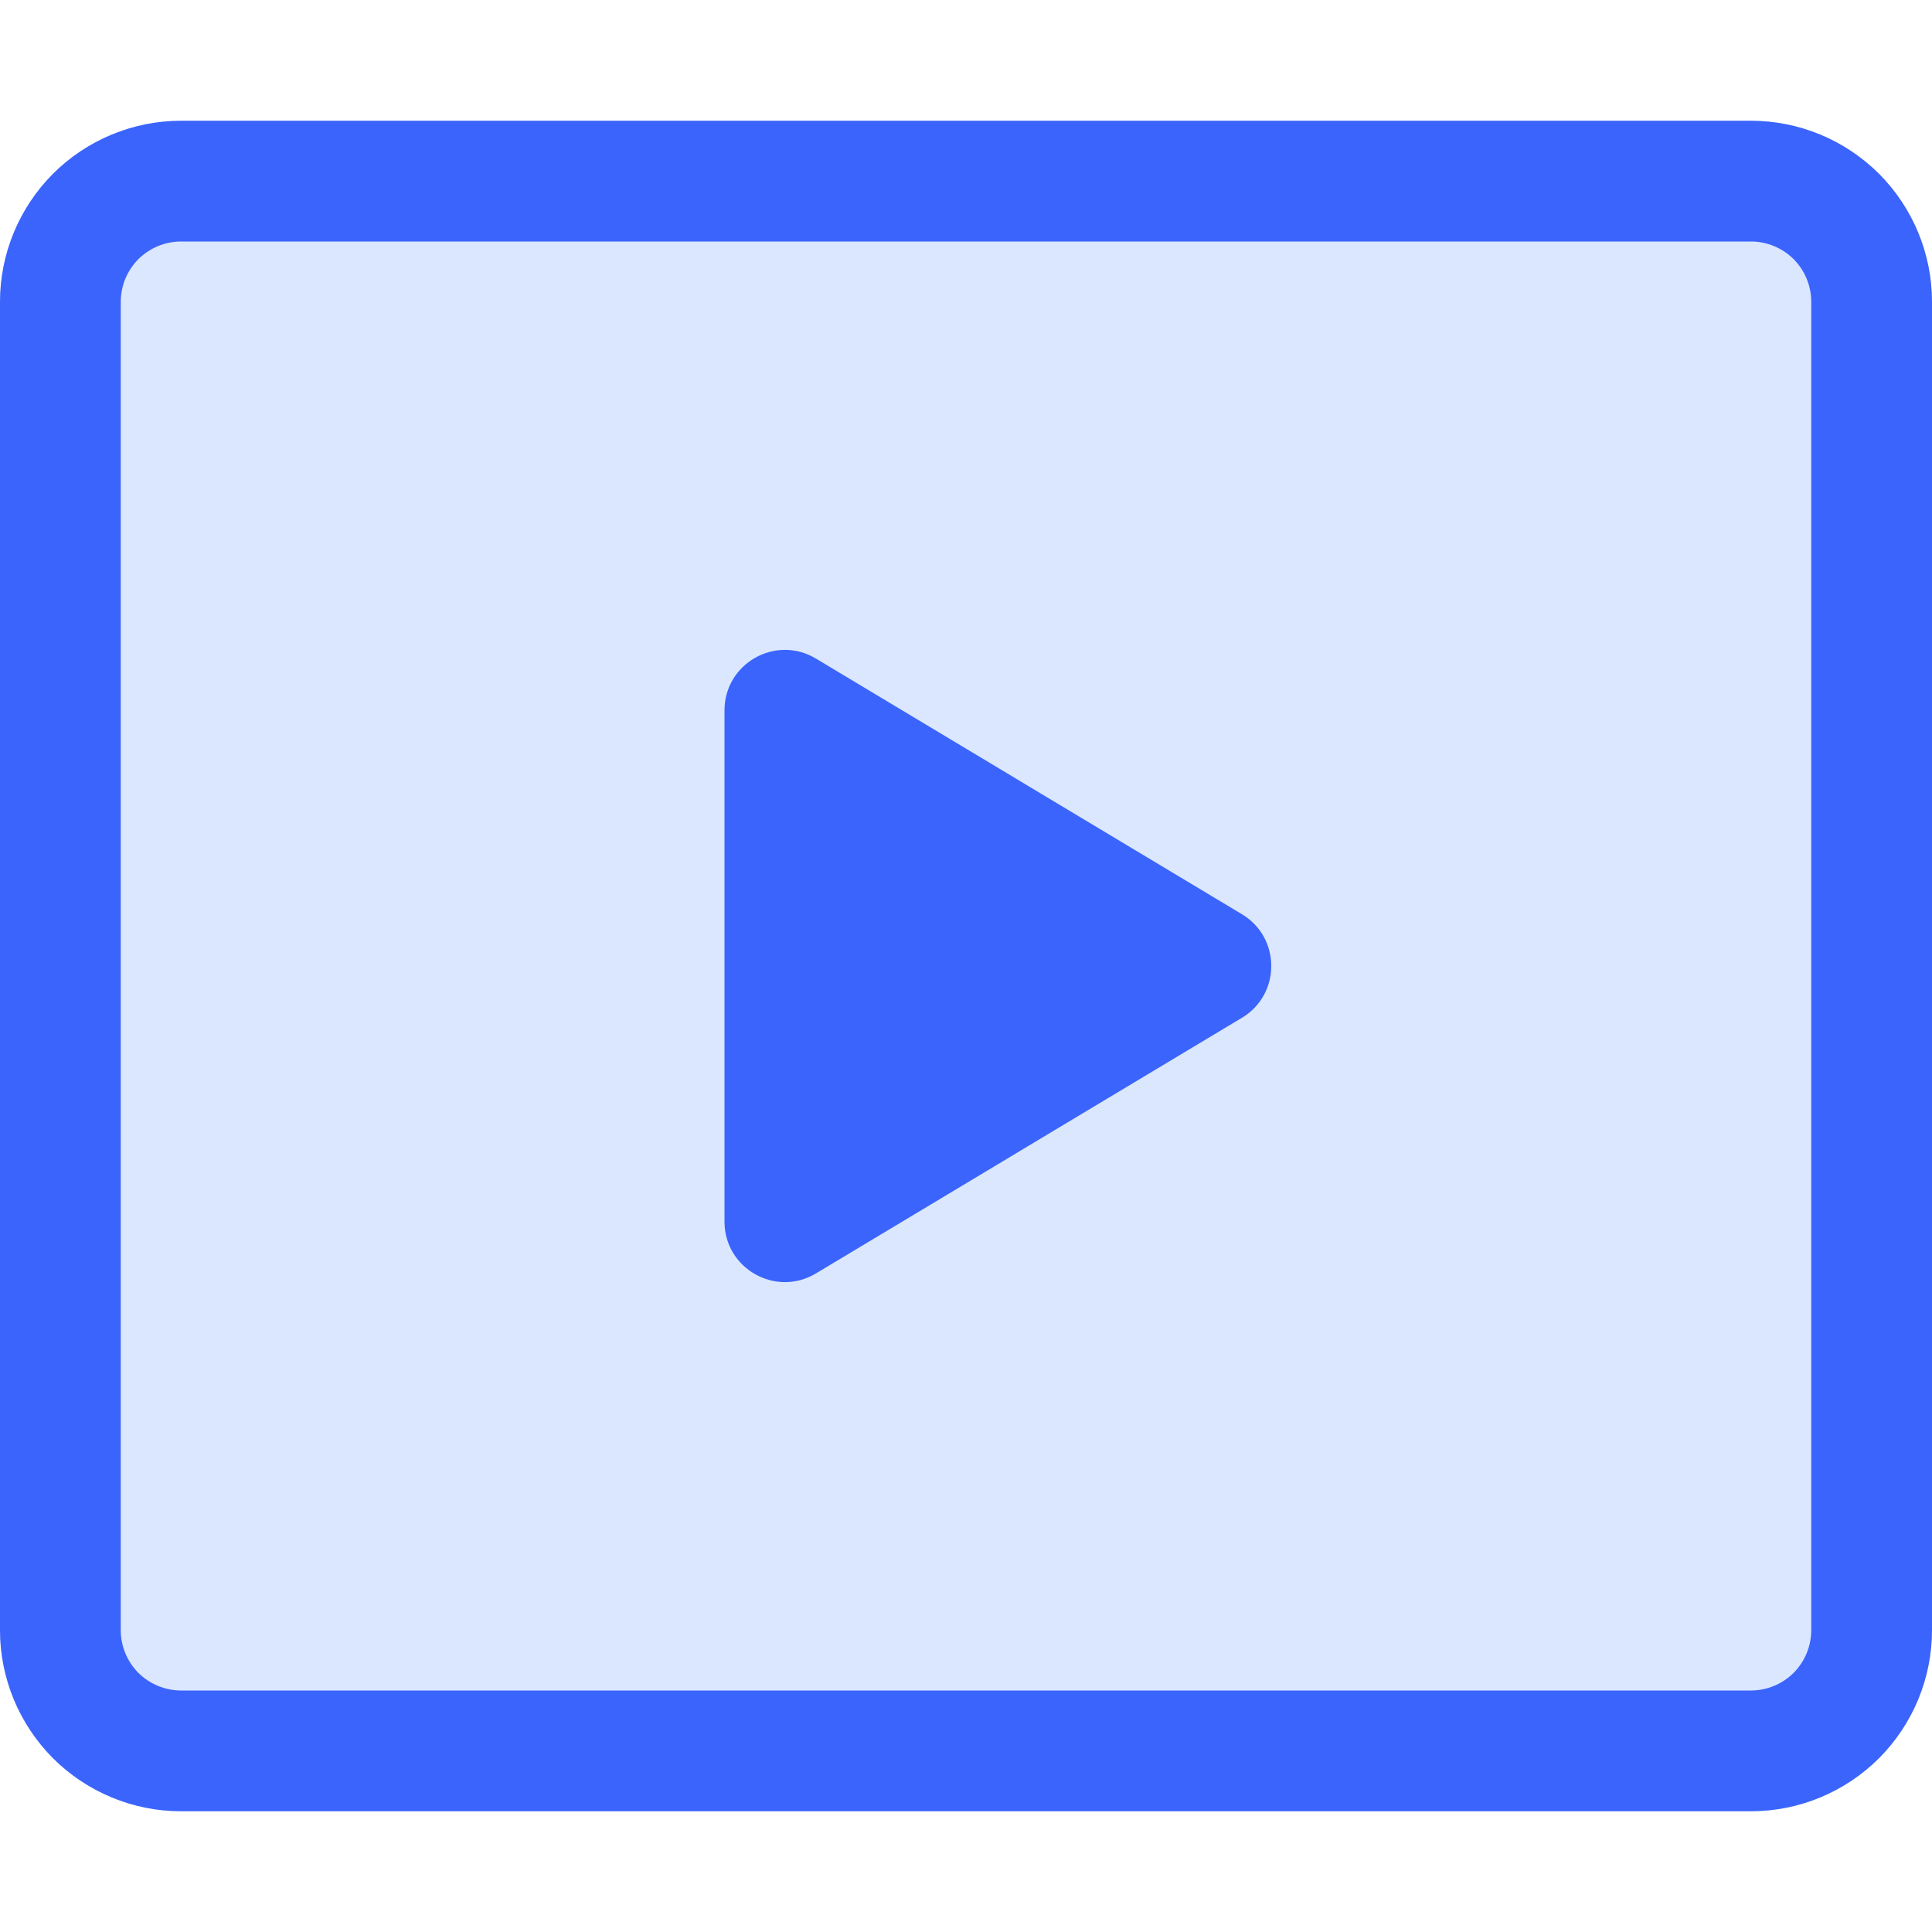 <svg viewBox="0 0 16 16" fill="none" xmlns="http://www.w3.org/2000/svg">
<path opacity="0.2" d="M1.5 1H14.5C14.898 1 15.279 1.158 15.561 1.439C15.842 1.721 16 2.102 16 2.5V13.5C16 13.898 15.842 14.279 15.561 14.561C15.279 14.842 14.898 15 14.5 15H1.5C1.102 15 0.721 14.842 0.439 14.561C0.158 14.279 0 13.898 0 13.5V2.5C0 2.102 0.158 1.721 0.439 1.439C0.721 1.158 1.102 1 1.5 1Z" fill="#4F87FE"/>
<path fill-rule="evenodd" clip-rule="evenodd" d="M14.5 2H1.5C1.367 2 1.24 2.053 1.146 2.146C1.053 2.24 1 2.367 1 2.5V13.5C1 13.633 1.053 13.76 1.146 13.854C1.24 13.947 1.367 14 1.5 14H14.5C14.633 14 14.76 13.947 14.854 13.854C14.947 13.76 15 13.633 15 13.5V2.5C15 2.367 14.947 2.24 14.854 2.146C14.76 2.053 14.633 2 14.5 2ZM14.5 1H1.5C1.102 1 0.721 1.158 0.439 1.439C0.158 1.721 0 2.102 0 2.5V13.5C0 13.898 0.158 14.279 0.439 14.561C0.721 14.842 1.102 15 1.5 15H14.5C14.898 15 15.279 14.842 15.561 14.561C15.842 14.279 16 13.898 16 13.5V2.5C16 2.102 15.842 1.721 15.561 1.439C15.279 1.158 14.898 1 14.5 1Z" fill="#3B64FC"/>
<path d="M10.285 7.571L6.757 5.454C6.424 5.254 6 5.494 6 5.883V10.117C6 10.506 6.424 10.746 6.757 10.546L10.285 8.429C10.609 8.235 10.609 7.765 10.285 7.571Z" fill="#3B64FC"/>
</svg>
